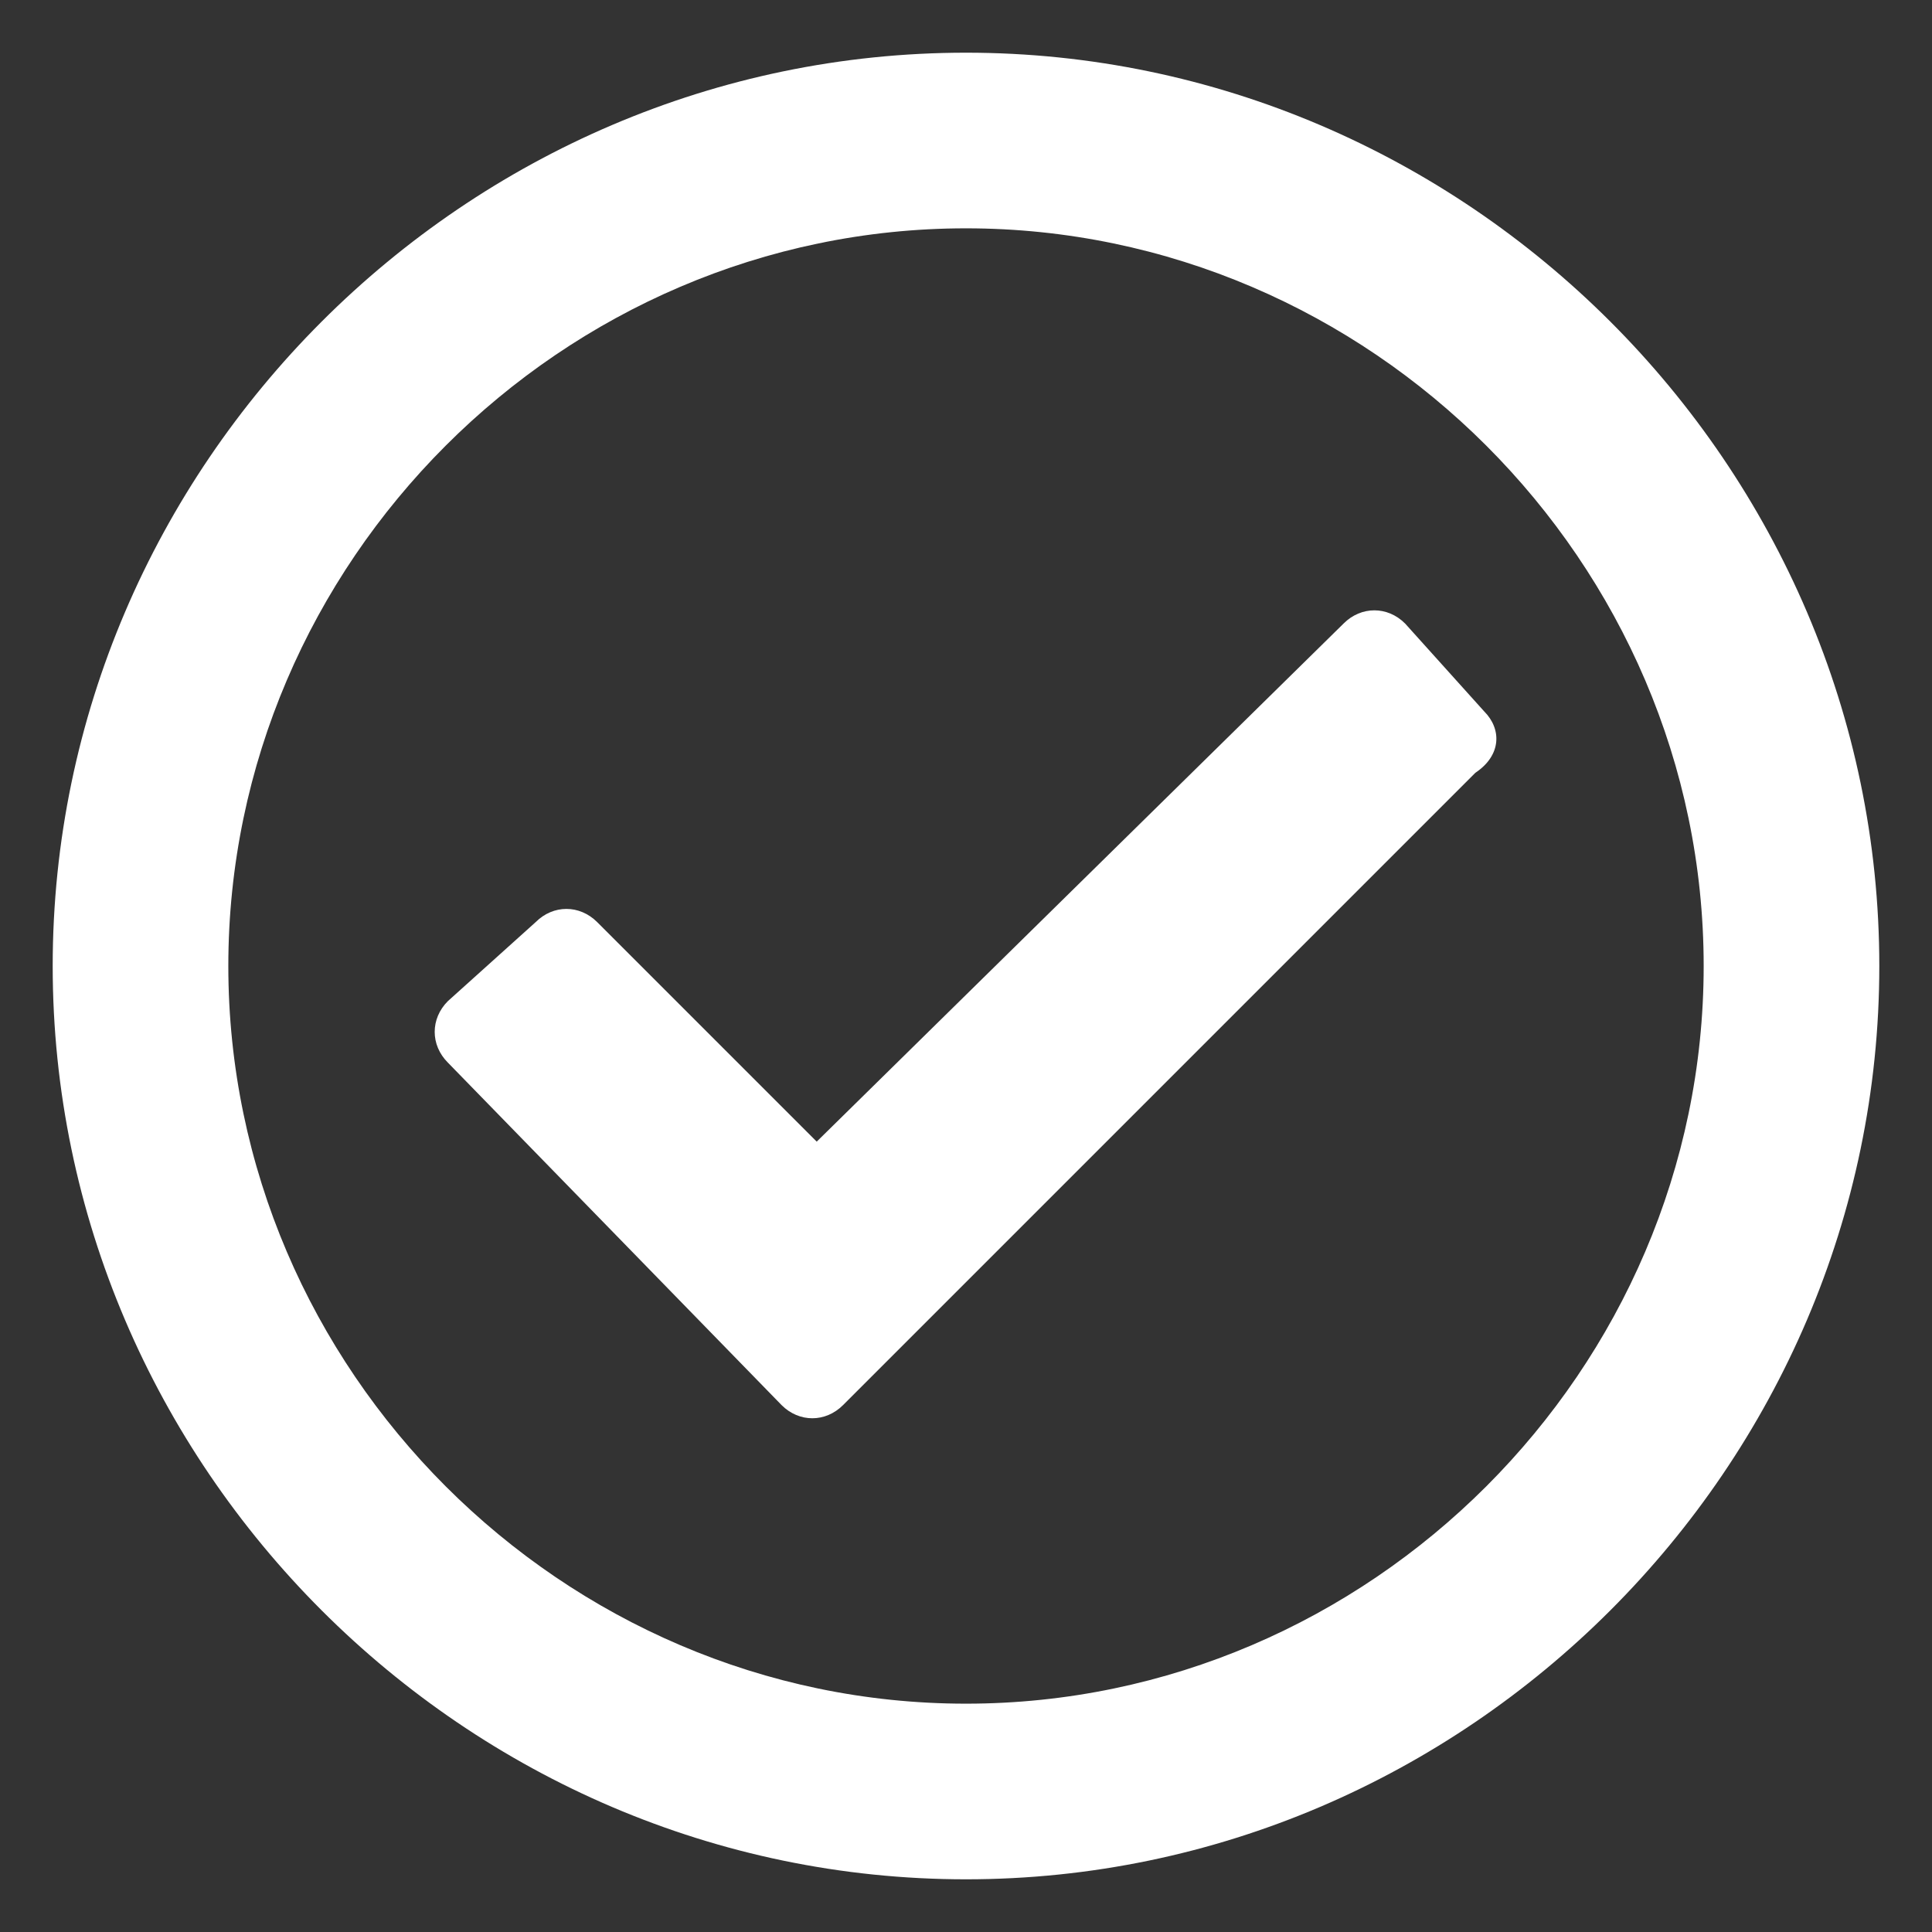 <svg version="1.2" xmlns="http://www.w3.org/2000/svg" viewBox="0 0 22 22" width="22" height="22">
	<rect x="0" y="0" width="22" height="22" fill="#333333" stroke="none"/>
	<style type="text/css">
	.st0{fill:#FFFFFF;}
</style>
 	<path class="st0" d="M11,0.6C5.3,0.6,0.6,5.3,0.6,11S5.3,21.4,11,21.4S21.4,16.7,21.4,11S16.7,0.6,11,0.6z M11,2.6
	c4.6,0,8.4,3.8,8.4,8.4c0,4.6-3.8,8.4-8.4,8.4c-4.6,0-8.4-3.8-8.4-8.4C2.6,6.4,6.4,2.6,11,2.6 M16.9,8.1l-0.9-1
	c-0.2-0.2-0.5-0.2-0.7,0L9.3,13l-2.5-2.5c-0.2-0.2-0.5-0.2-0.7,0l-1,0.9c-0.2,0.2-0.2,0.5,0,0.7L8.9,16c0.2,0.2,0.5,0.2,0.7,0
	l7.2-7.2C17.1,8.6,17.1,8.3,16.9,8.1L16.9,8.1z"/>
</svg>